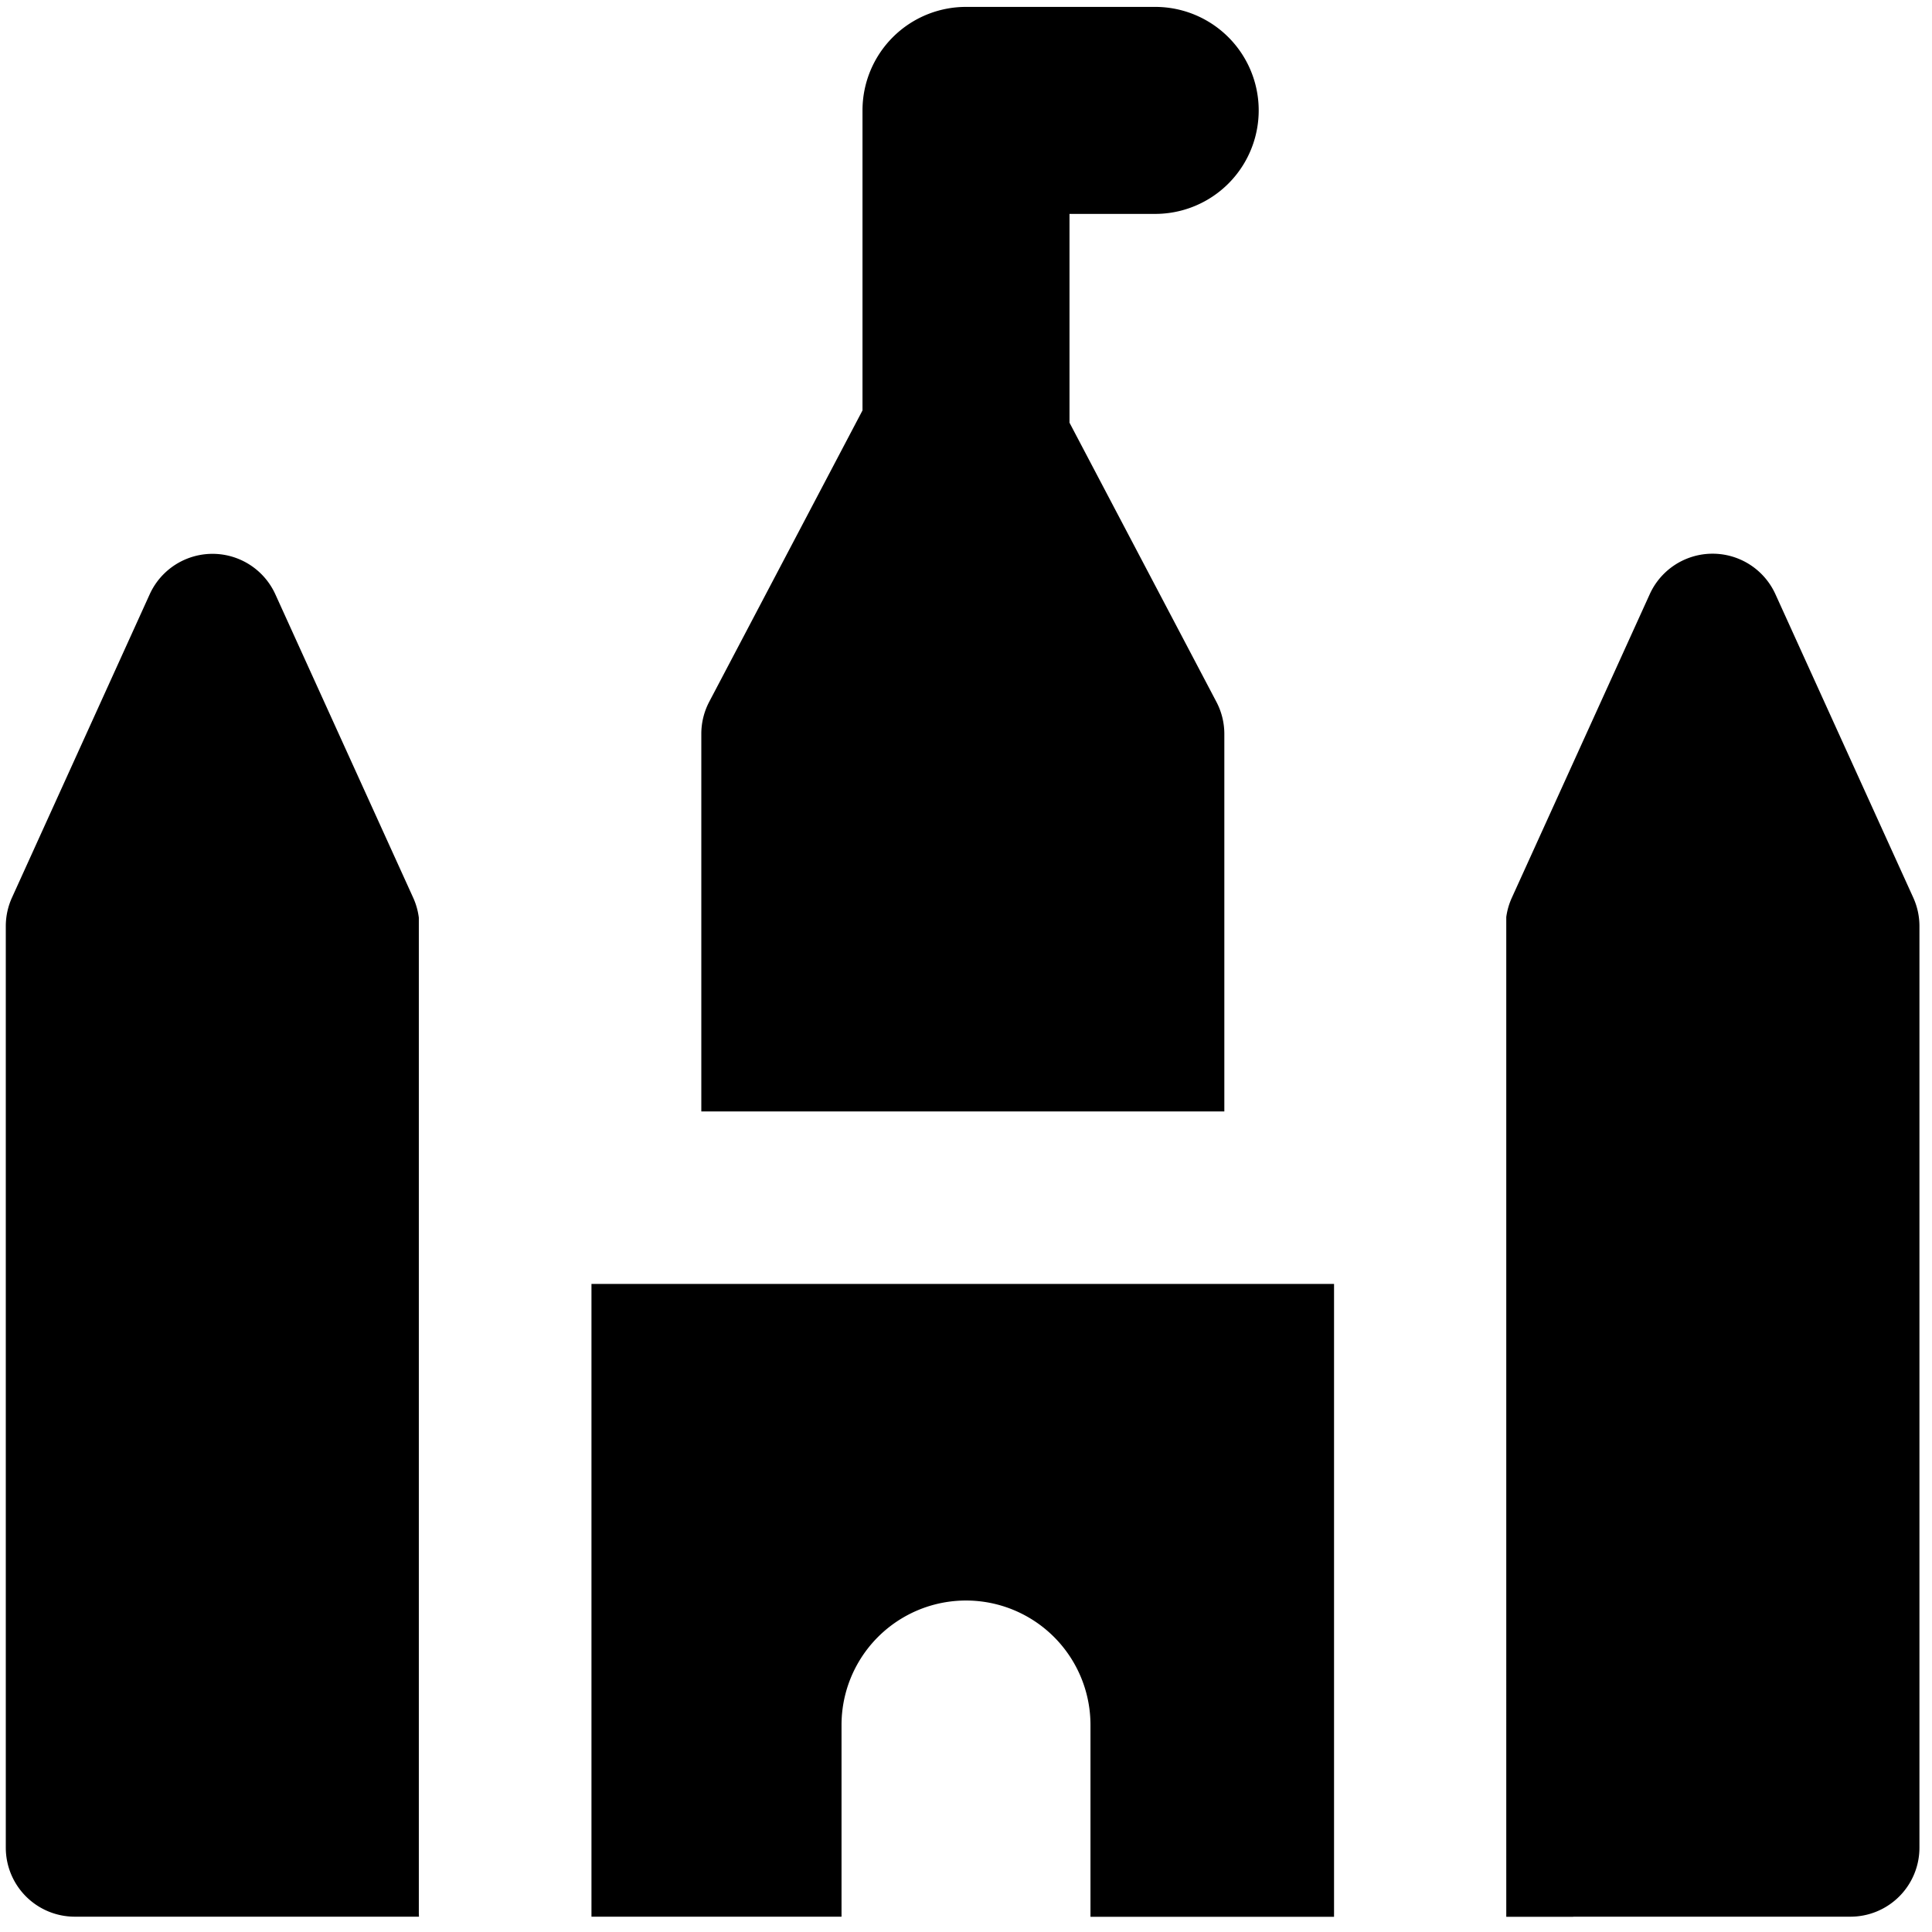 <?xml version="1.0" encoding="utf-8"?>
<!-- Generator: www.svgicons.com -->
<svg xmlns="http://www.w3.org/2000/svg" width="800" height="800" viewBox="0 0 14 14">
<path fill="currentColor" fill-rule="evenodd" d="M7 .05a.75.75 0 0 0-.75.75v2.174l-1.11 2.11a.5.5 0 0 0-.058.234v2.736h3.79V5.318a.5.5 0 0 0-.058-.233L7.75 3.063V1.55h.621a.75.75 0 0 0 0-1.5h-1.37Zm2.667 9.254H4.286v4.585h1.812V12.5a.902.902 0 1 1 1.804 0v1.39h1.765a.65.65 0 0 1 0-.026zM11.4 13.89h-.485V6.645a.498.498 0 0 1 .041-.141l.999-2.199a.5.5 0 0 1 .91 0l.999 2.199a.5.5 0 0 1 .045.207v6.678a.5.5 0 0 1-.5.5H11.4Zm-8.364 0l-.001-.026V6.65a.5.5 0 0 0-.041-.145l-.999-2.199a.5.5 0 0 0-.91 0L.087 6.504a.5.5 0 0 0-.045.207v6.678a.5.5 0 0 0 .5.5h2.495Z" clip-rule="evenodd"/>
</svg>